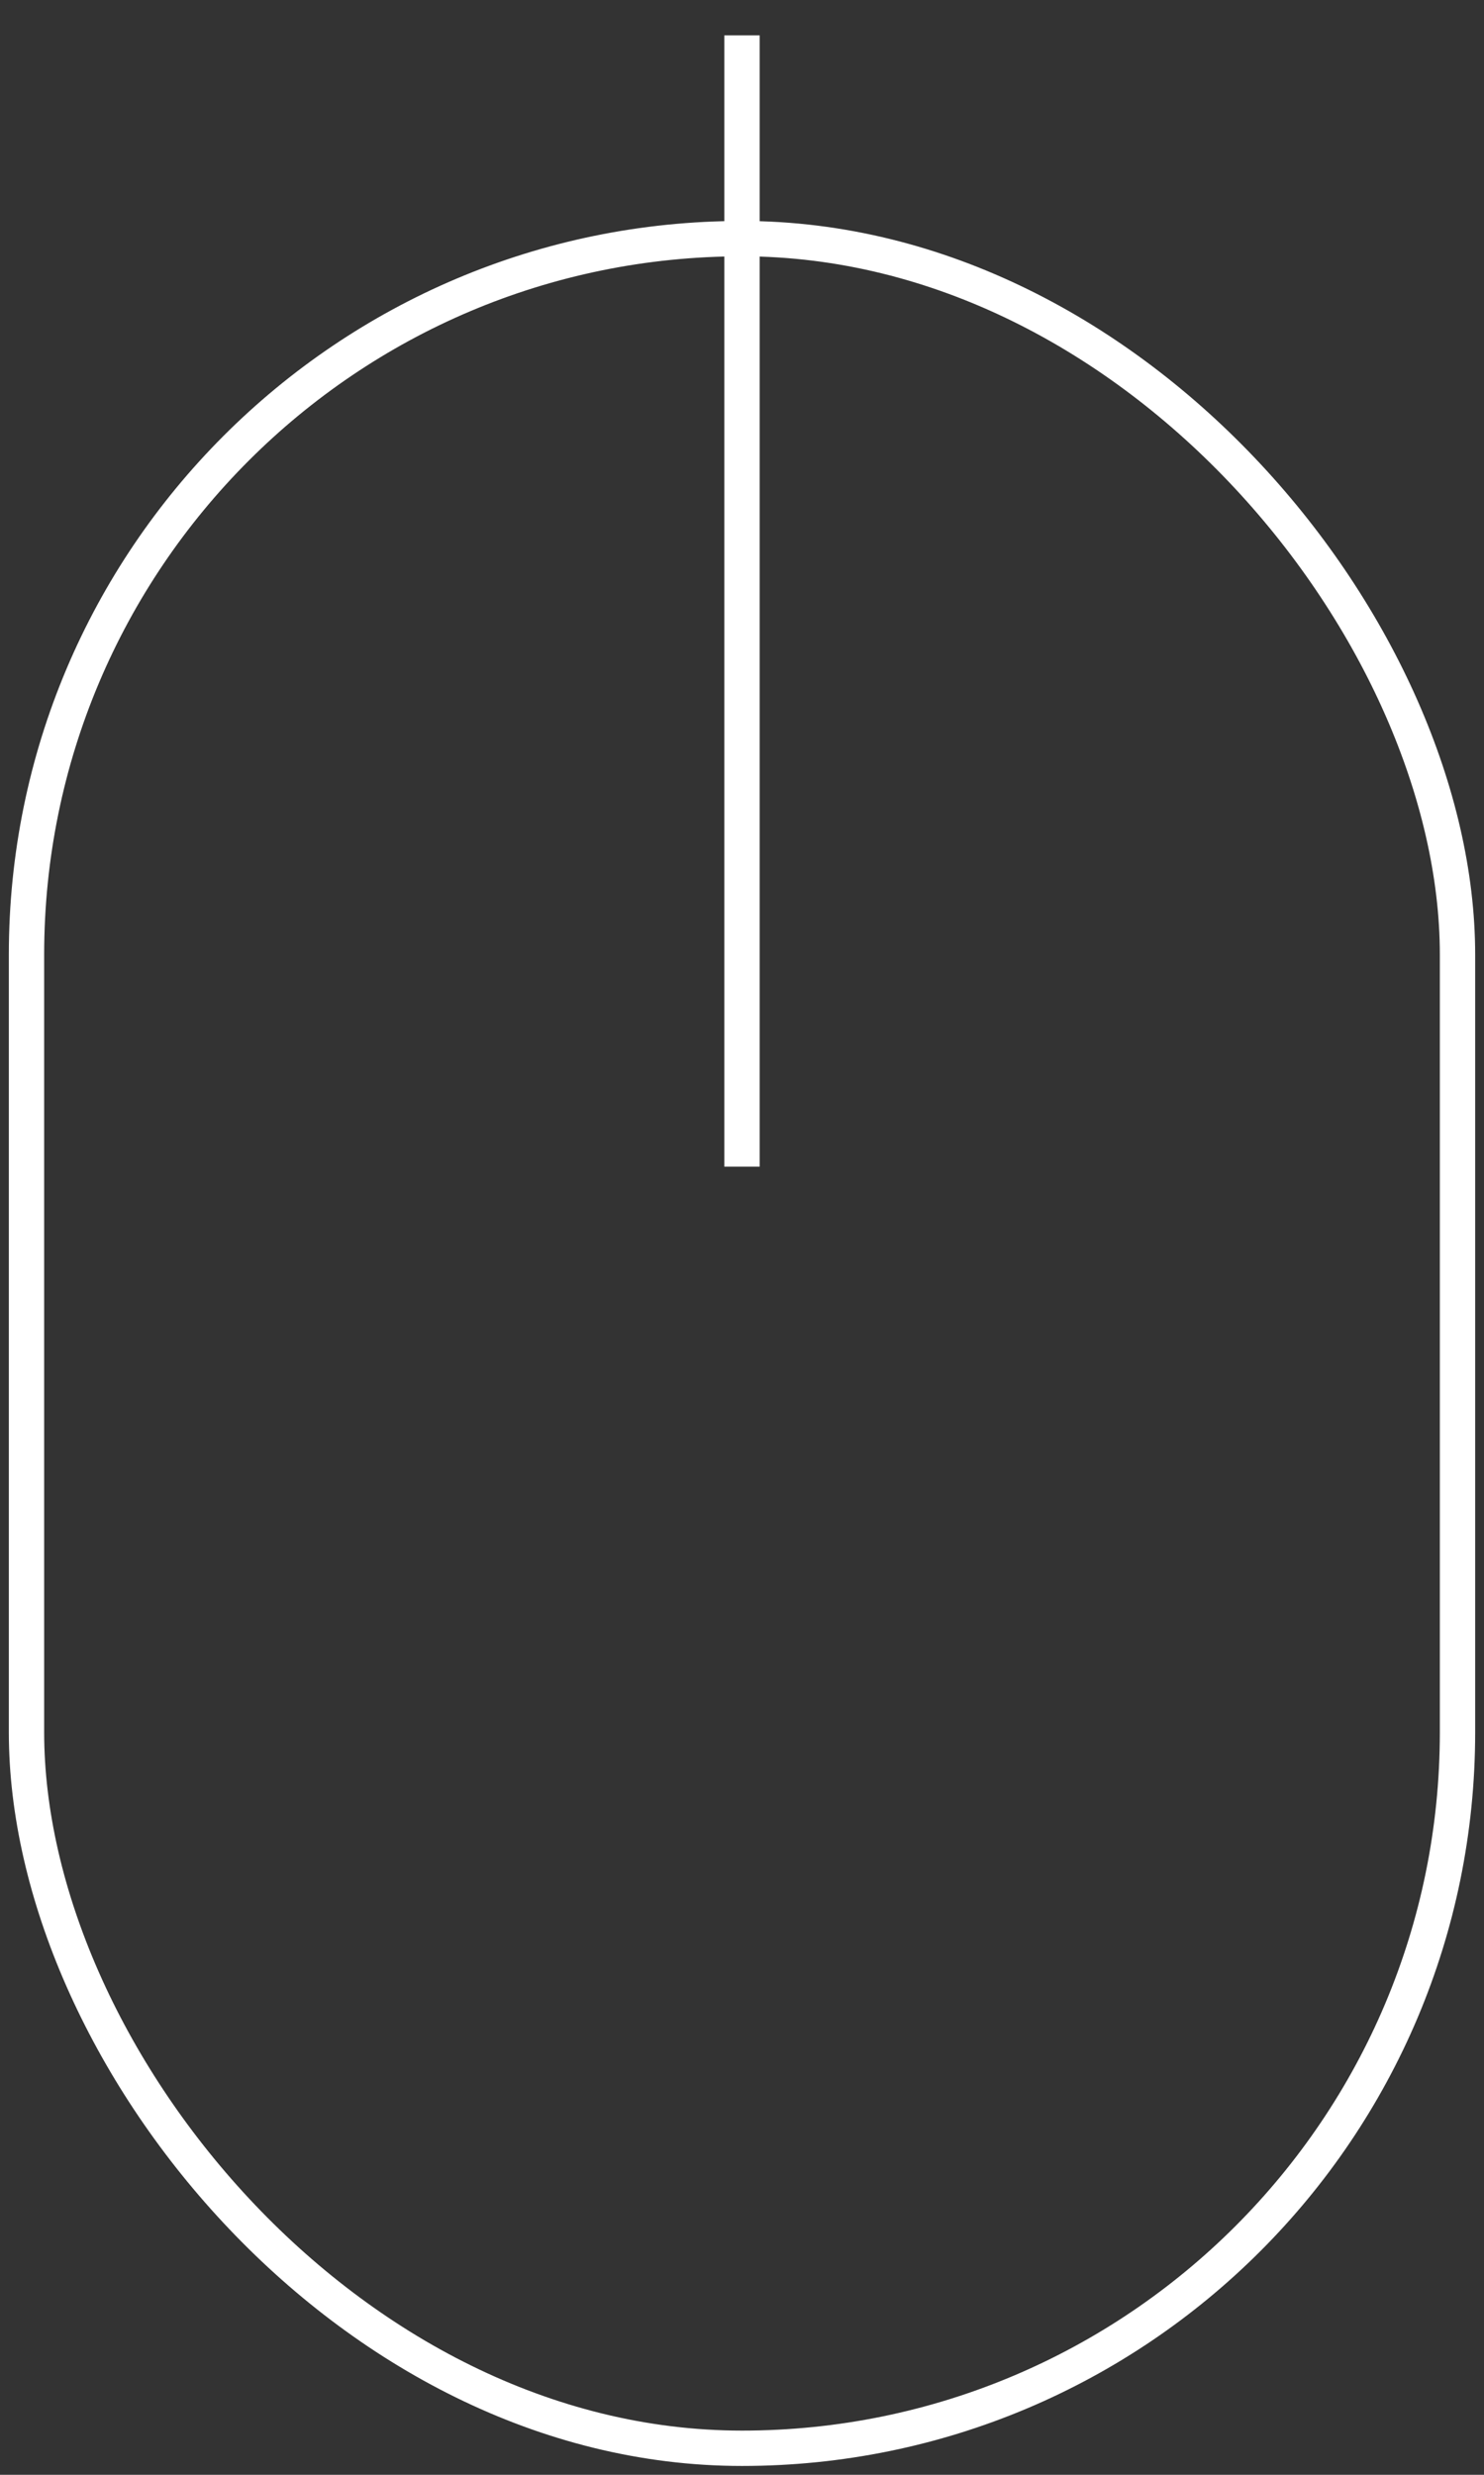 <svg width="42" height="70" viewBox="0 0 42 70" fill="none" xmlns="http://www.w3.org/2000/svg">
    <rect x="0" y="0" width="42" height="70" fill="#333333" stroke="none"/>
    <rect x="0.75" y="6.75" width="40.5" height="62.5" rx="20.25" stroke="white" strokeWidth="1.5" />
    <path d="M21 1L21 33" stroke="white" strokeWidth="1.5" strokeLinecap="round"
        stroke-linejoin="round" />
</svg>